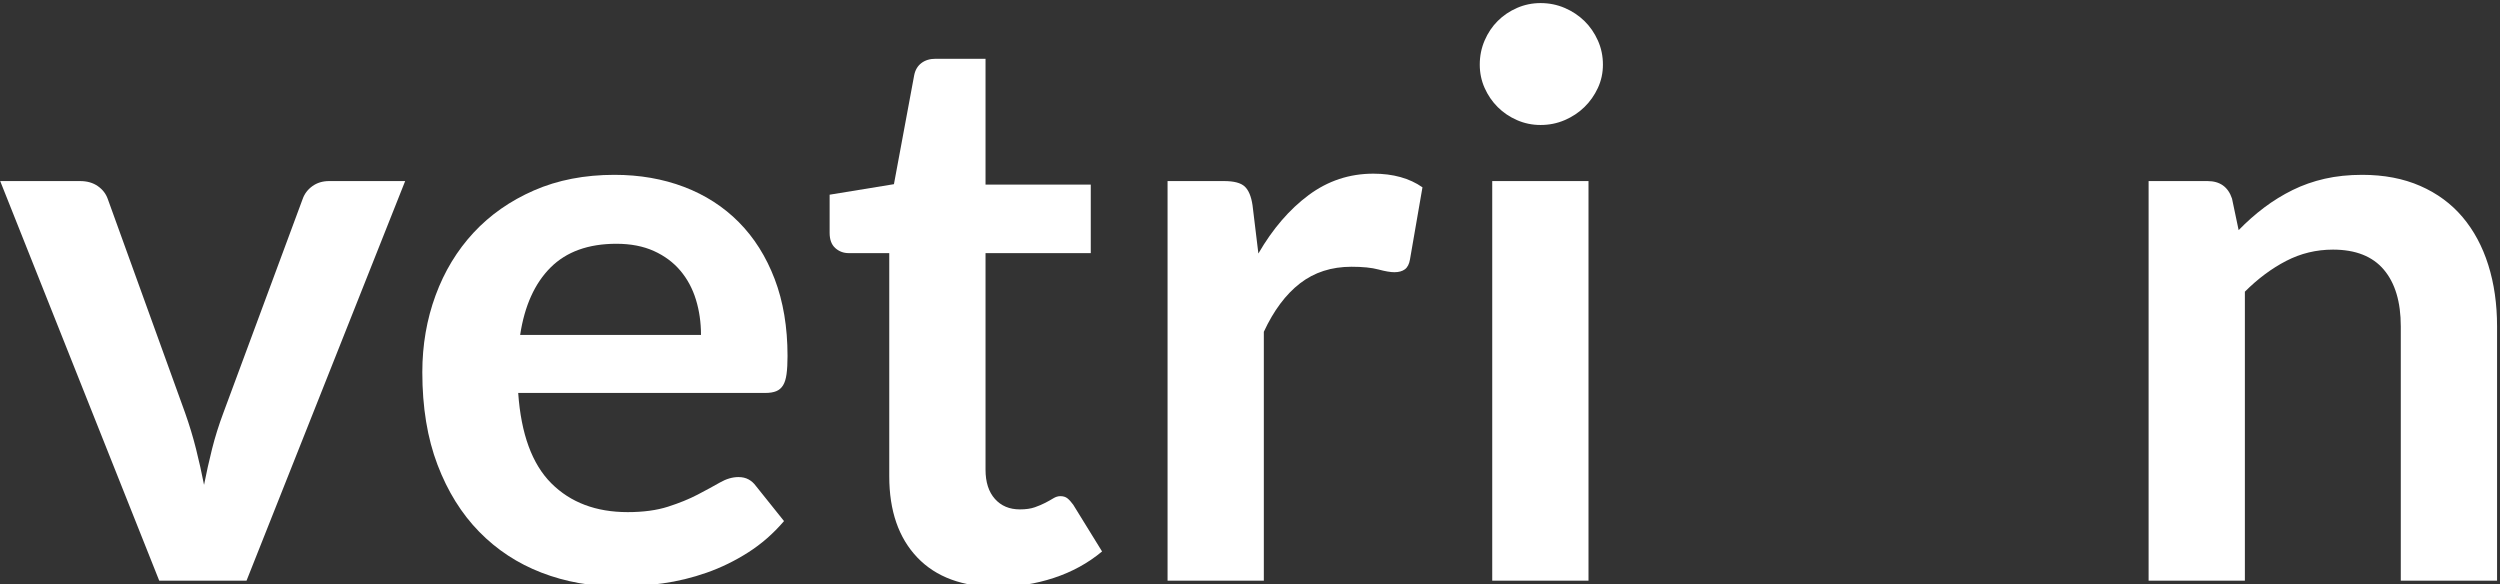 <svg width="475" height="111" viewBox="0 0 475 111" fill="none" xmlns="http://www.w3.org/2000/svg">
<rect x="0" y="0" width="475" height="111" fill="#333333" stroke="none"/>
<path d="M46.84 110.327H30.252L0.037 34.403H15.218C16.551 34.403 17.674 34.724 18.588 35.365C19.501 36.007 20.131 36.821 20.476 37.807L35.139 78.359C35.979 80.727 36.682 83.046 37.25 85.315C37.818 87.585 38.324 89.854 38.768 92.123C39.213 89.854 39.719 87.585 40.286 85.315C40.854 83.046 41.582 80.727 42.471 78.359L57.505 37.807C57.85 36.821 58.467 36.007 59.356 35.365C60.245 34.724 61.306 34.403 62.54 34.403H76.981L46.84 110.327Z" fill="white"/>
<path d="M116.75 33.219C121.539 33.219 125.945 33.984 129.969 35.513C133.992 37.043 137.461 39.275 140.374 42.21C143.286 45.146 145.557 48.747 147.187 53.014C148.816 57.282 149.631 62.153 149.631 67.629C149.631 69.011 149.569 70.158 149.445 71.07C149.322 71.983 149.1 72.698 148.779 73.216C148.458 73.734 148.026 74.104 147.483 74.326C146.94 74.548 146.249 74.659 145.409 74.659H98.458C99.001 82.454 101.099 88.177 104.752 91.827C108.406 95.478 113.244 97.303 119.267 97.303C122.23 97.303 124.785 96.958 126.932 96.267C129.08 95.577 130.956 94.812 132.561 93.973C134.165 93.135 135.572 92.37 136.782 91.679C137.991 90.989 139.164 90.643 140.299 90.643C141.04 90.643 141.682 90.791 142.225 91.087C142.768 91.383 143.237 91.803 143.632 92.345L148.964 99.005C146.94 101.373 144.669 103.359 142.151 104.962C139.633 106.566 137.004 107.848 134.264 108.81C131.524 109.772 128.734 110.451 125.896 110.845C123.057 111.24 120.304 111.437 117.638 111.437C112.356 111.437 107.443 110.562 102.901 108.81C98.359 107.059 94.409 104.469 91.052 101.04C87.695 97.612 85.053 93.369 83.128 88.312C81.203 83.256 80.24 77.397 80.24 70.737C80.24 65.557 81.079 60.686 82.758 56.122C84.436 51.559 86.843 47.588 89.978 44.208C93.113 40.829 96.939 38.153 101.457 36.179C105.974 34.206 111.072 33.219 116.75 33.219ZM117.12 46.317C111.788 46.317 107.616 47.822 104.604 50.831C101.593 53.841 99.667 58.108 98.828 63.633H133.19C133.19 61.265 132.869 59.033 132.227 56.936C131.586 54.84 130.598 53.002 129.265 51.423C127.932 49.845 126.253 48.599 124.229 47.686C122.205 46.774 119.835 46.317 117.12 46.317Z" fill="white"/>
<path d="M189.473 111.511C182.907 111.511 177.846 109.649 174.291 105.924C170.737 102.2 168.959 97.057 168.959 90.495V48.093H161.257C160.27 48.093 159.418 47.773 158.702 47.131C157.987 46.49 157.629 45.528 157.629 44.245V36.993L169.848 34.995L173.699 14.275C173.896 13.289 174.353 12.524 175.069 11.981C175.785 11.439 176.686 11.167 177.772 11.167H187.251V35.069H207.246V48.093H187.251V89.237C187.251 91.605 187.844 93.455 189.029 94.787C190.213 96.119 191.793 96.785 193.768 96.785C194.904 96.785 195.854 96.65 196.619 96.378C197.385 96.107 198.051 95.823 198.619 95.527C199.187 95.231 199.693 94.948 200.137 94.676C200.581 94.405 201.026 94.269 201.47 94.269C202.013 94.269 202.457 94.405 202.803 94.676C203.149 94.948 203.519 95.355 203.914 95.897L209.394 104.777C206.728 106.997 203.667 108.675 200.211 109.809C196.755 110.944 193.176 111.511 189.473 111.511Z" fill="white"/>
<path d="M221.836 110.327V34.403H232.574C234.45 34.403 235.758 34.749 236.499 35.439C237.239 36.13 237.733 37.314 237.98 38.991L239.091 48.167C241.806 43.481 244.99 39.781 248.644 37.067C252.297 34.354 256.395 32.997 260.937 32.997C264.689 32.997 267.8 33.861 270.268 35.587L267.899 49.277C267.75 50.165 267.43 50.794 266.936 51.164C266.442 51.534 265.776 51.719 264.936 51.719C264.196 51.719 263.184 51.547 261.9 51.201C260.616 50.856 258.913 50.683 256.79 50.683C252.989 50.683 249.73 51.732 247.015 53.828C244.299 55.925 242.004 58.996 240.127 63.041V110.327H221.836Z" fill="white"/>
<path d="M301.816 34.403V110.327H283.524V34.403H301.816ZM304.556 12.277C304.556 13.856 304.236 15.336 303.594 16.717C302.952 18.099 302.1 19.307 301.039 20.343C299.977 21.379 298.731 22.206 297.299 22.822C295.867 23.439 294.337 23.747 292.707 23.747C291.128 23.747 289.634 23.439 288.227 22.822C286.82 22.206 285.598 21.379 284.561 20.343C283.524 19.307 282.697 18.099 282.08 16.717C281.463 15.336 281.155 13.856 281.155 12.277C281.155 10.649 281.463 9.12 282.08 7.689C282.697 6.259 283.524 5.025 284.561 3.989C285.598 2.953 286.82 2.127 288.227 1.51C289.634 0.894 291.128 0.585 292.707 0.585C294.337 0.585 295.867 0.894 297.299 1.51C298.731 2.127 299.977 2.953 301.039 3.989C302.1 5.025 302.952 6.259 303.594 7.689C304.236 9.12 304.556 10.649 304.556 12.277Z" fill="white"/>
<path d="M408.235 110.327V34.403H419.418C421.788 34.403 423.343 35.513 424.083 37.733L425.342 43.727C426.873 42.149 428.49 40.718 430.193 39.435C431.896 38.153 433.698 37.043 435.599 36.105C437.5 35.168 439.536 34.453 441.709 33.959C443.881 33.466 446.251 33.219 448.818 33.219C452.965 33.219 456.644 33.922 459.853 35.328C463.062 36.734 465.74 38.708 467.888 41.248C470.035 43.789 471.665 46.823 472.775 50.35C473.886 53.878 474.442 57.763 474.442 62.005V110.327H456.15V62.005C456.15 57.368 455.076 53.779 452.928 51.238C450.781 48.698 447.559 47.427 443.264 47.427C440.104 47.427 437.142 48.143 434.377 49.573C431.612 51.004 428.996 52.953 426.527 55.419V110.327H408.235Z" fill="white"/>
</svg>
